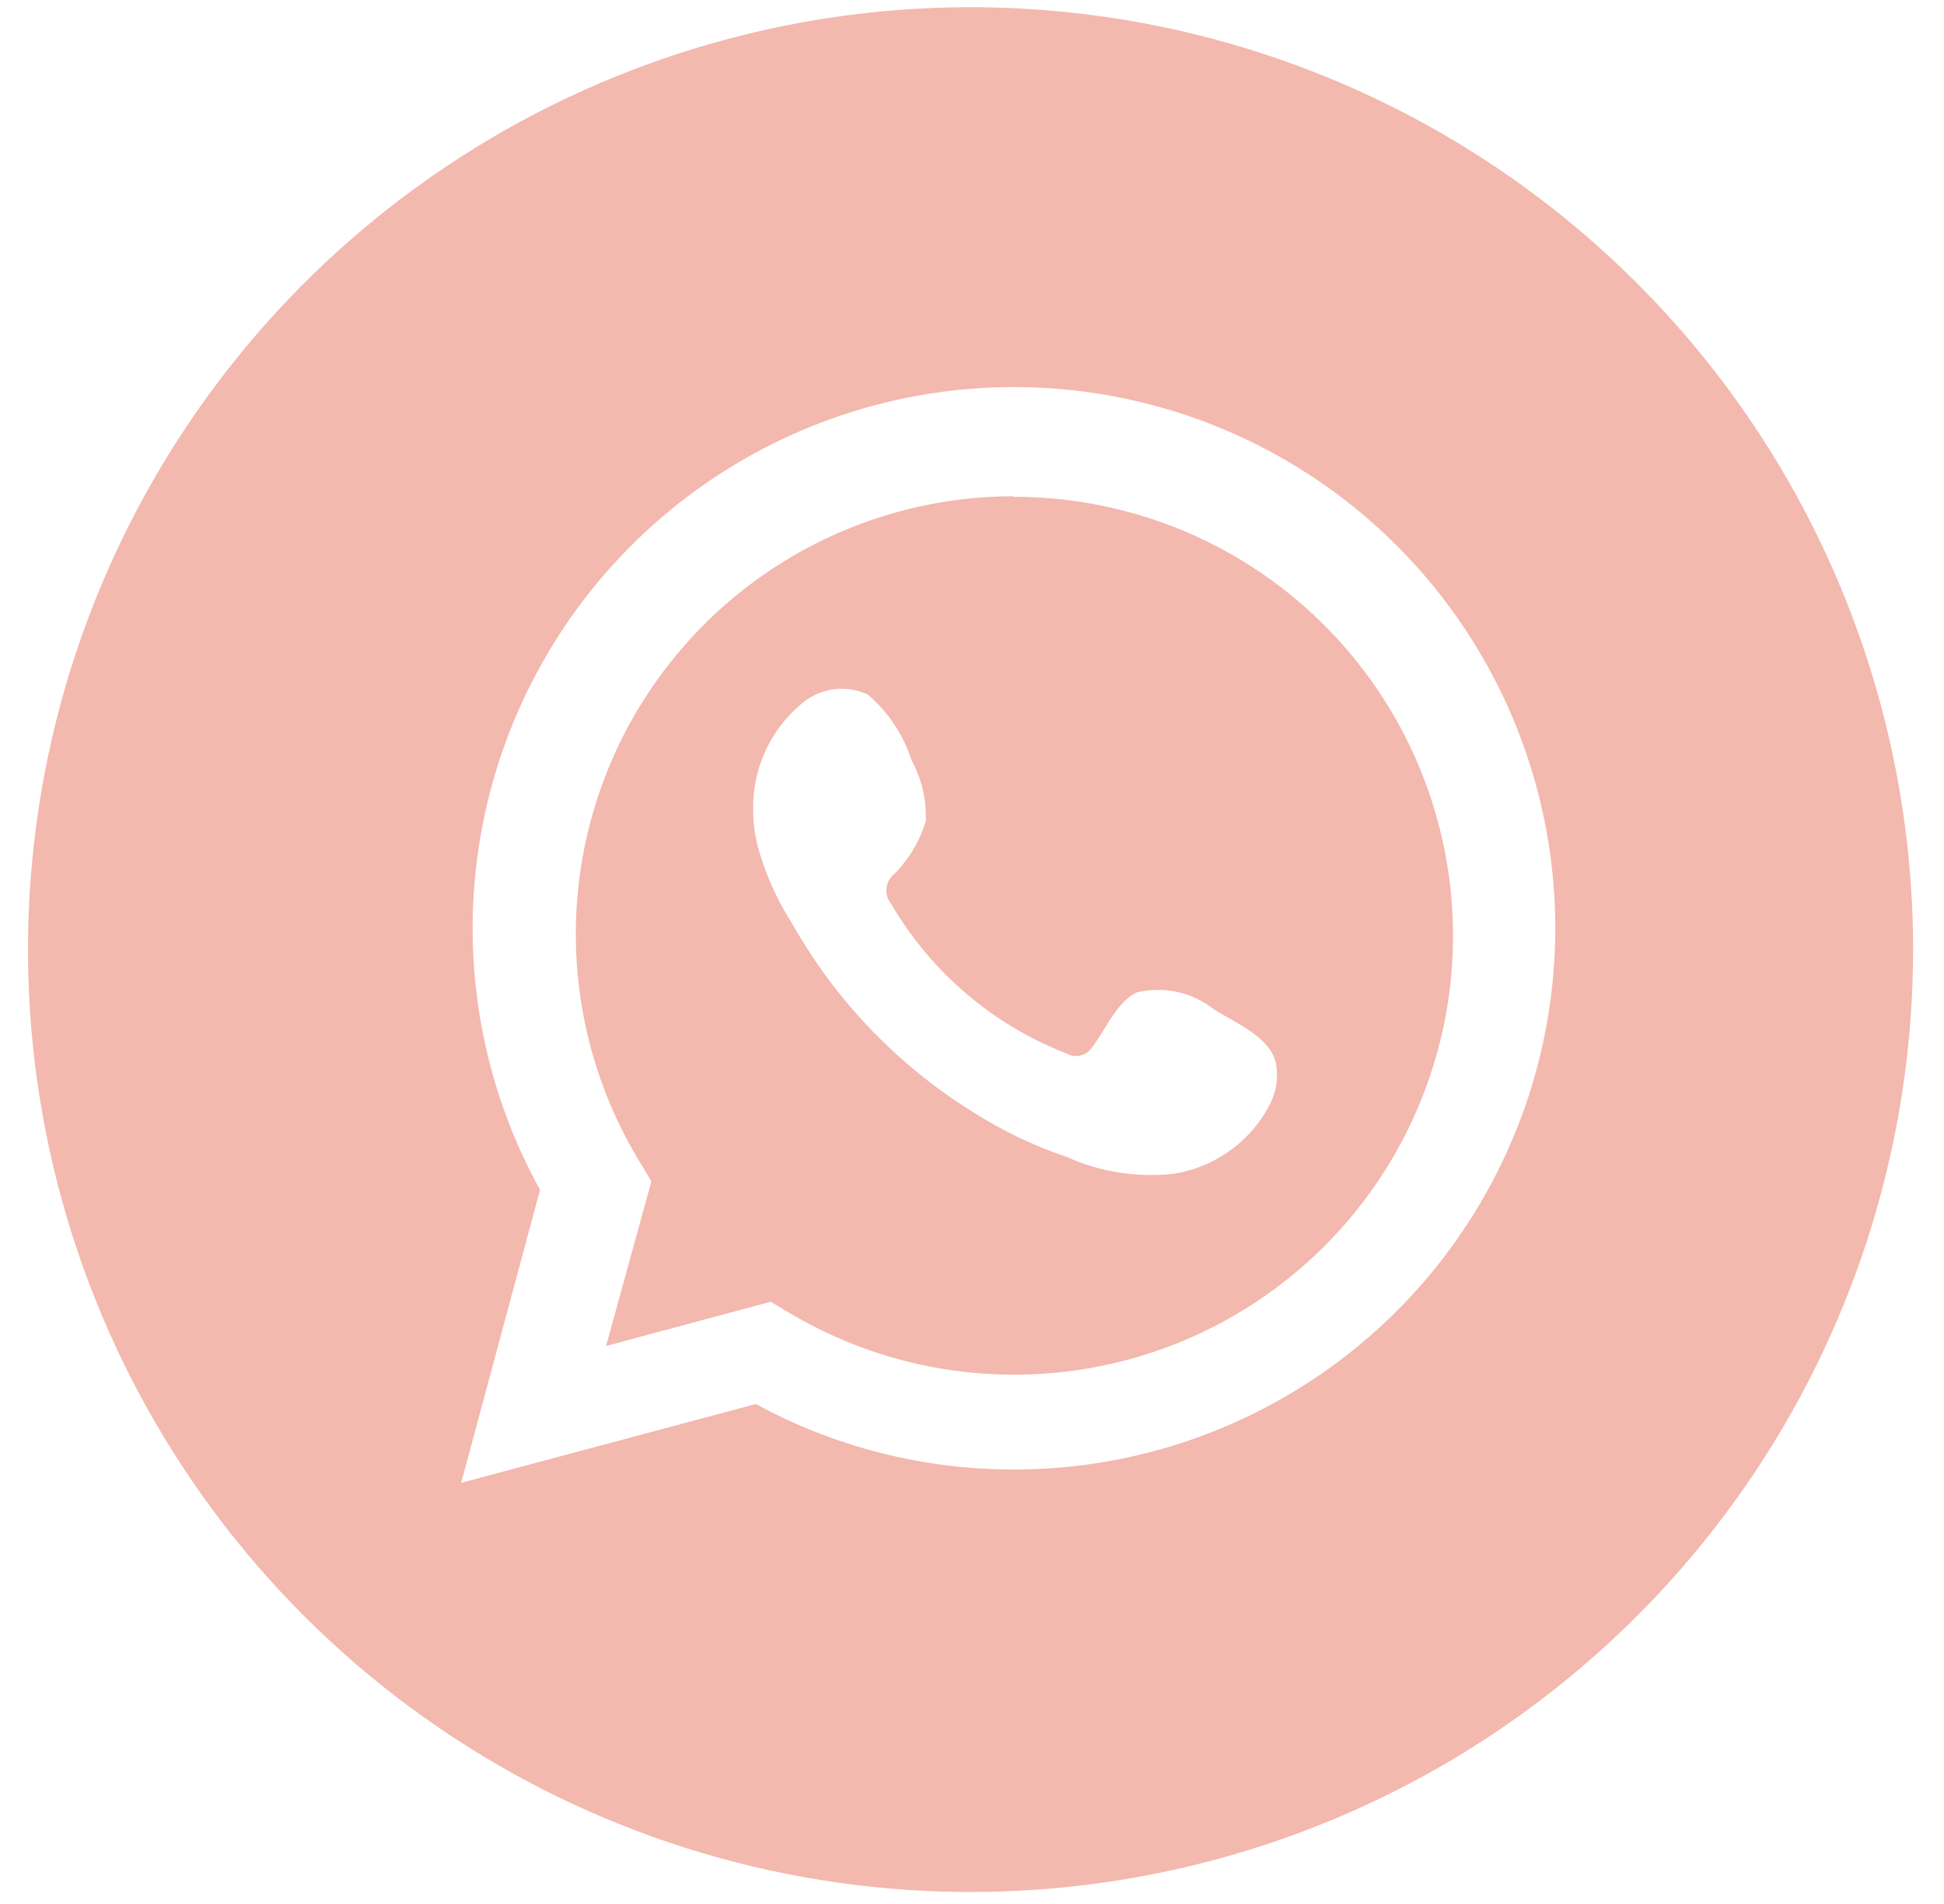 <?xml version="1.0" encoding="UTF-8"?> <svg xmlns="http://www.w3.org/2000/svg" width="49" height="48" viewBox="0 0 49 48" fill="none"> <path fill-rule="evenodd" clip-rule="evenodd" d="M25.538 12.511C23.577 12.514 21.653 13.038 19.963 14.031C18.272 15.024 16.877 16.449 15.919 18.16C14.962 19.87 14.478 21.805 14.516 23.765C14.554 25.725 15.114 27.64 16.137 29.312L16.419 29.782L15.277 33.932L19.427 32.817L19.897 33.099C21.362 33.971 23.008 34.493 24.707 34.624C26.407 34.755 28.114 34.492 29.695 33.855C31.276 33.218 32.688 32.224 33.822 30.951C34.956 29.678 35.78 28.16 36.231 26.516C36.682 24.872 36.747 23.147 36.42 21.474C36.094 19.8 35.386 18.225 34.351 16.871C33.316 15.516 31.982 14.419 30.453 13.665C28.924 12.912 27.242 12.521 25.538 12.524V12.511ZM32.051 27.754C31.819 28.24 31.471 28.662 31.037 28.982C30.604 29.303 30.099 29.513 29.567 29.594C28.649 29.692 27.722 29.544 26.881 29.164C26.06 28.886 25.276 28.512 24.544 28.049C23.076 27.14 21.799 25.954 20.783 24.557C20.473 24.126 20.186 23.677 19.924 23.214C19.552 22.624 19.271 21.981 19.091 21.307C19.022 21.026 18.986 20.738 18.984 20.448C18.969 19.939 19.069 19.434 19.276 18.969C19.483 18.504 19.791 18.091 20.179 17.762C20.405 17.559 20.686 17.427 20.987 17.381C21.288 17.336 21.595 17.379 21.871 17.507C22.384 17.945 22.766 18.517 22.973 19.159C23.232 19.631 23.357 20.165 23.335 20.703C23.181 21.21 22.904 21.671 22.529 22.046C22.476 22.09 22.433 22.144 22.401 22.205C22.368 22.266 22.349 22.333 22.343 22.401C22.336 22.47 22.344 22.539 22.364 22.605C22.385 22.671 22.418 22.732 22.462 22.785C23.466 24.506 25.023 25.836 26.881 26.558C26.984 26.618 27.105 26.637 27.222 26.612C27.338 26.587 27.442 26.52 27.512 26.424C27.834 26.021 28.157 25.229 28.667 25.014C29.004 24.936 29.354 24.935 29.692 25.011C30.029 25.088 30.344 25.241 30.614 25.457C31.138 25.78 32.024 26.156 32.159 26.8C32.22 27.122 32.183 27.454 32.051 27.754Z" fill="#F3B8AE"></path> <path fill-rule="evenodd" clip-rule="evenodd" d="M24.463 0.182C19.764 0.182 15.171 1.575 11.264 4.186C7.357 6.797 4.312 10.507 2.514 14.848C0.716 19.189 0.245 23.966 1.162 28.575C2.079 33.183 4.341 37.416 7.664 40.739C10.987 44.062 15.22 46.324 19.828 47.241C24.437 48.158 29.214 47.687 33.555 45.889C37.896 44.091 41.606 41.046 44.217 37.139C46.828 33.232 48.221 28.639 48.221 23.94C48.221 17.639 45.718 11.596 41.262 7.141C36.807 2.685 30.764 0.182 24.463 0.182V0.182ZM25.538 37.047C23.271 37.047 21.041 36.479 19.051 35.396L11.624 37.383L13.612 29.997C12.165 27.376 11.62 24.353 12.062 21.392C12.503 18.431 13.905 15.698 16.053 13.613C18.2 11.528 20.974 10.207 23.947 9.853C26.919 9.5 29.925 10.134 32.502 11.657C35.078 13.18 37.083 15.509 38.206 18.283C39.329 21.058 39.508 24.125 38.716 27.012C37.925 29.898 36.206 32.445 33.824 34.258C31.443 36.072 28.531 37.052 25.538 37.047Z" fill="#F3B8AE"></path> </svg> 